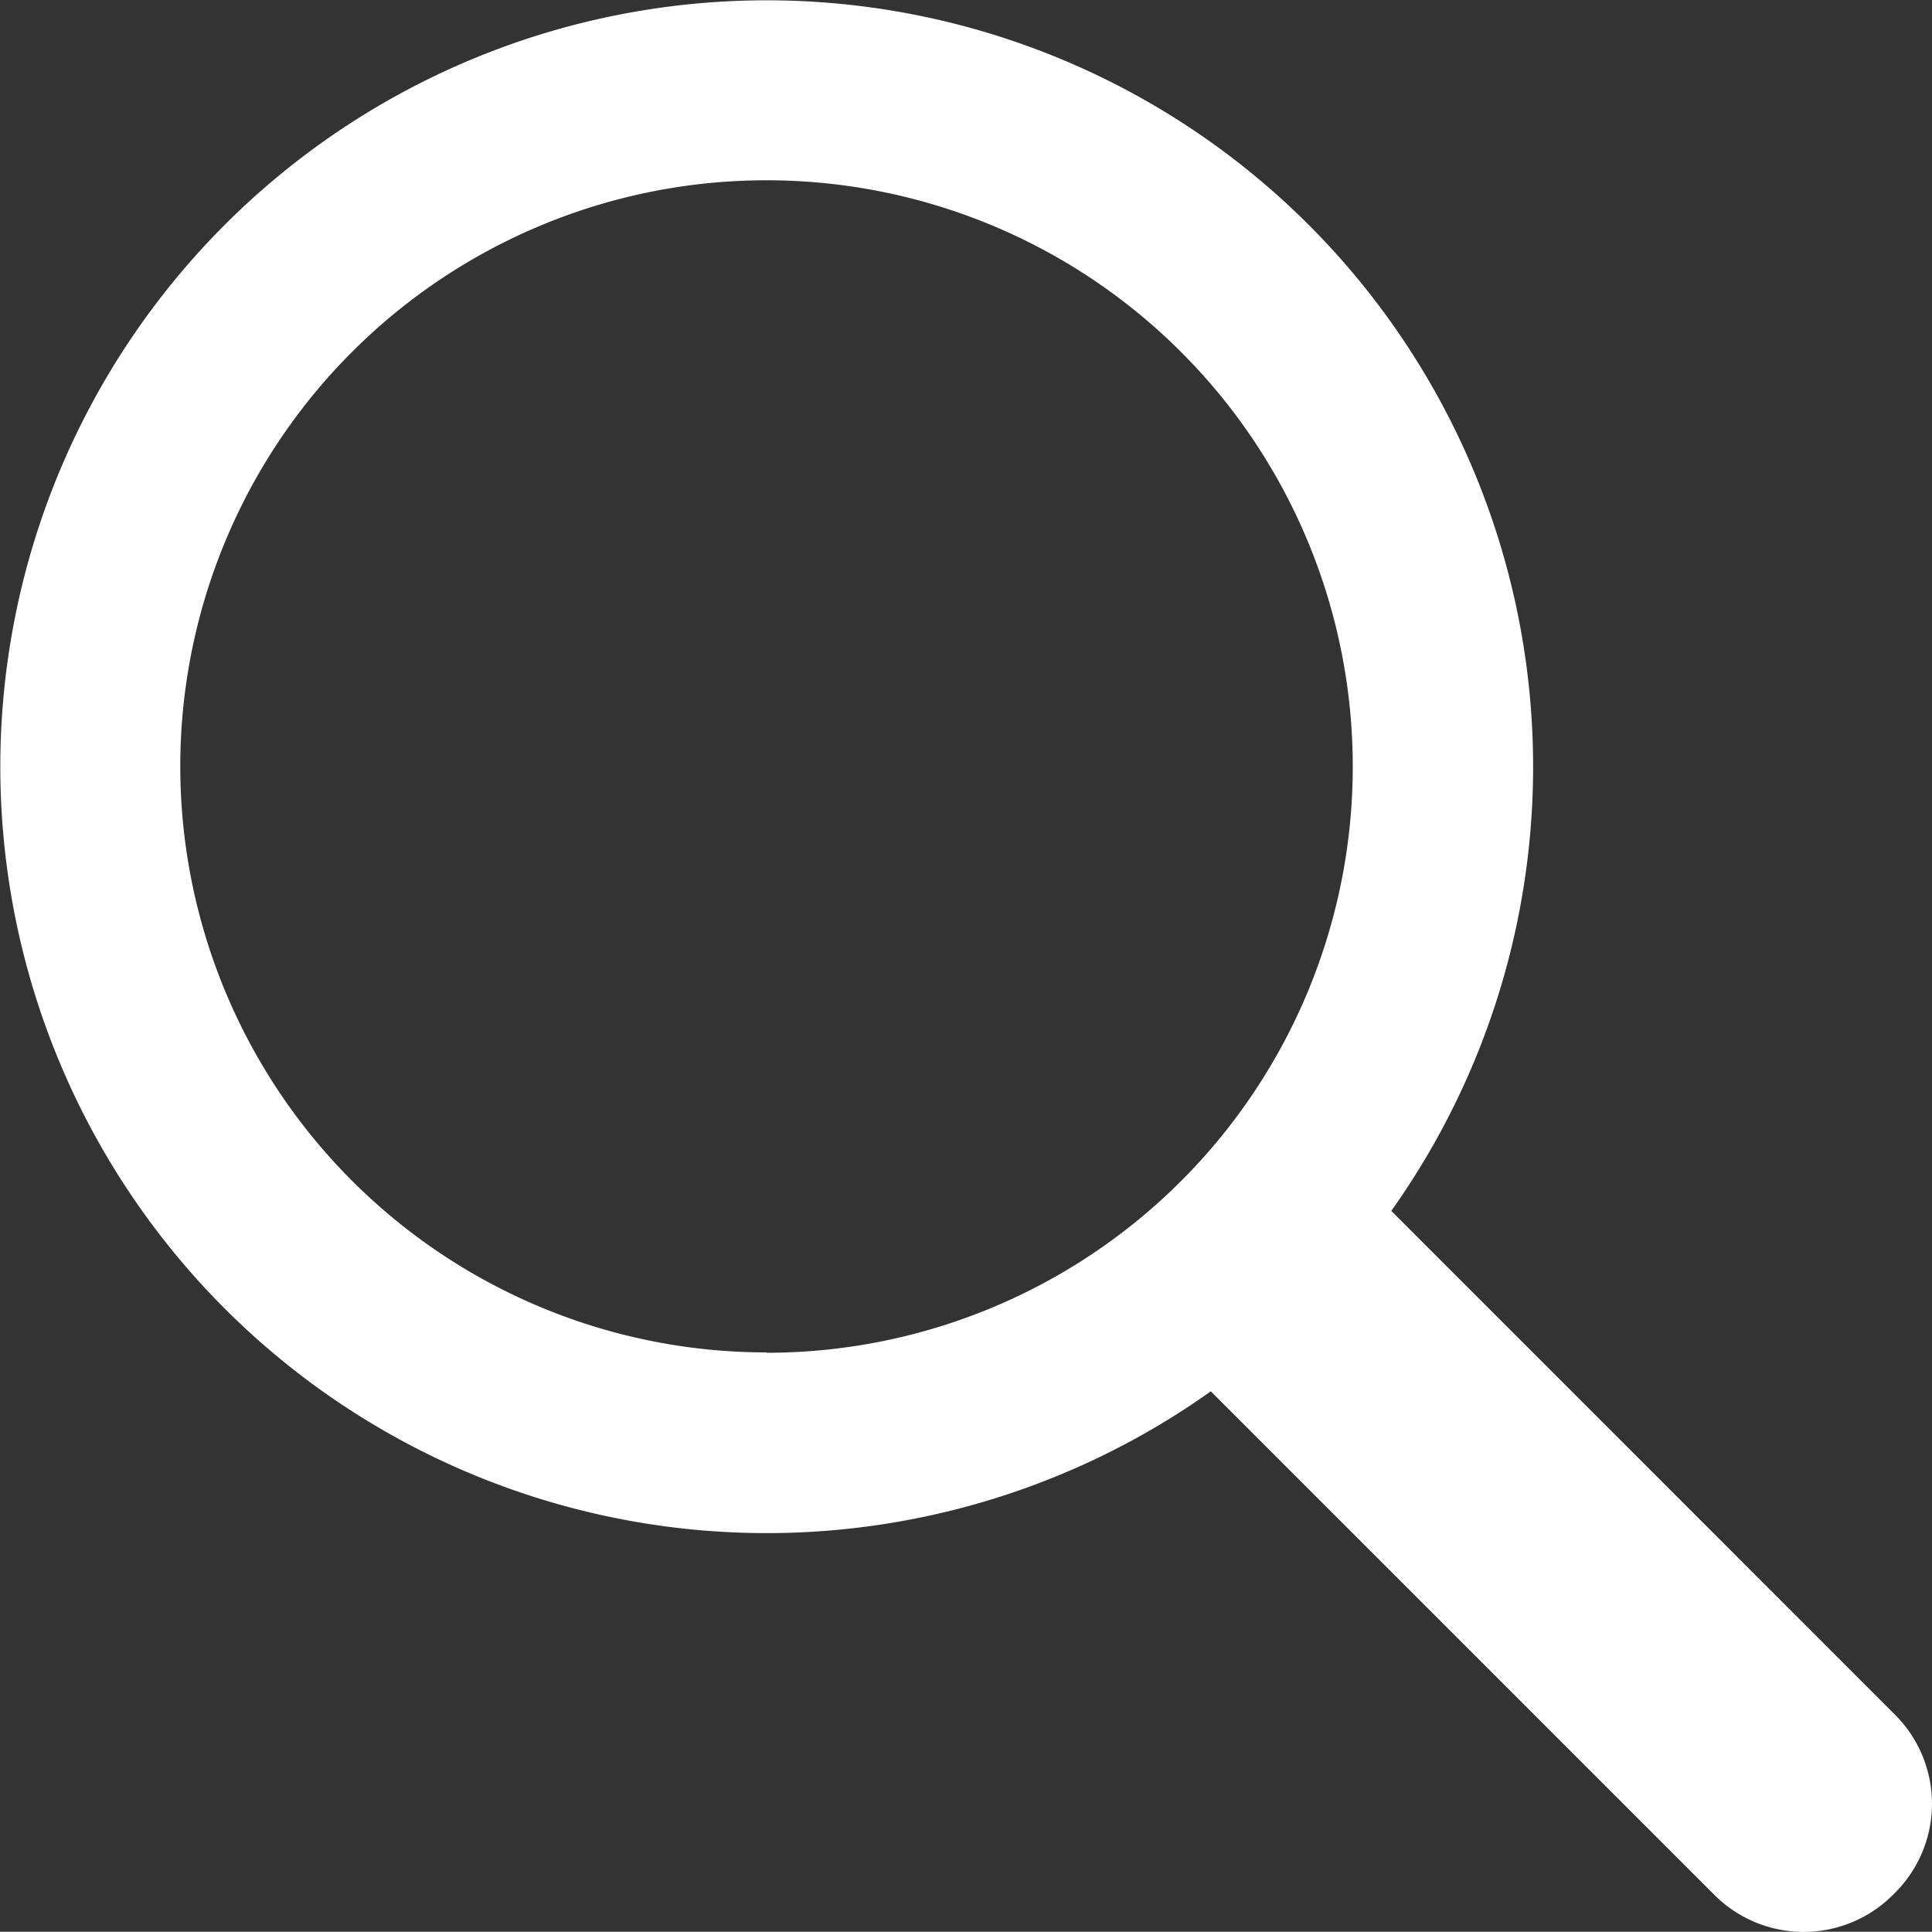 <svg id="icn_search_wh_02" data-name="icn/search/wh/02" xmlns="http://www.w3.org/2000/svg" width="16" height="15.998" viewBox="0 0 16 15.998">
  <rect x="0" y="0" width="16" height="15.998" fill="#333333" stroke="none"/>
  <path id="search" d="M16.028,17.522a6.347,6.347,0,1,1,1.494-1.494L21.693,20.2a1.041,1.041,0,0,1,0,1.476l-.018.018a1.045,1.045,0,0,1-1.476,0l-4.171-4.171Zm-3.68-.319a4.855,4.855,0,1,0-4.855-4.855A4.855,4.855,0,0,0,12.348,17.2Z" transform="translate(-6 -6)" fill="#fff" fill-rule="evenodd"/>
</svg>
